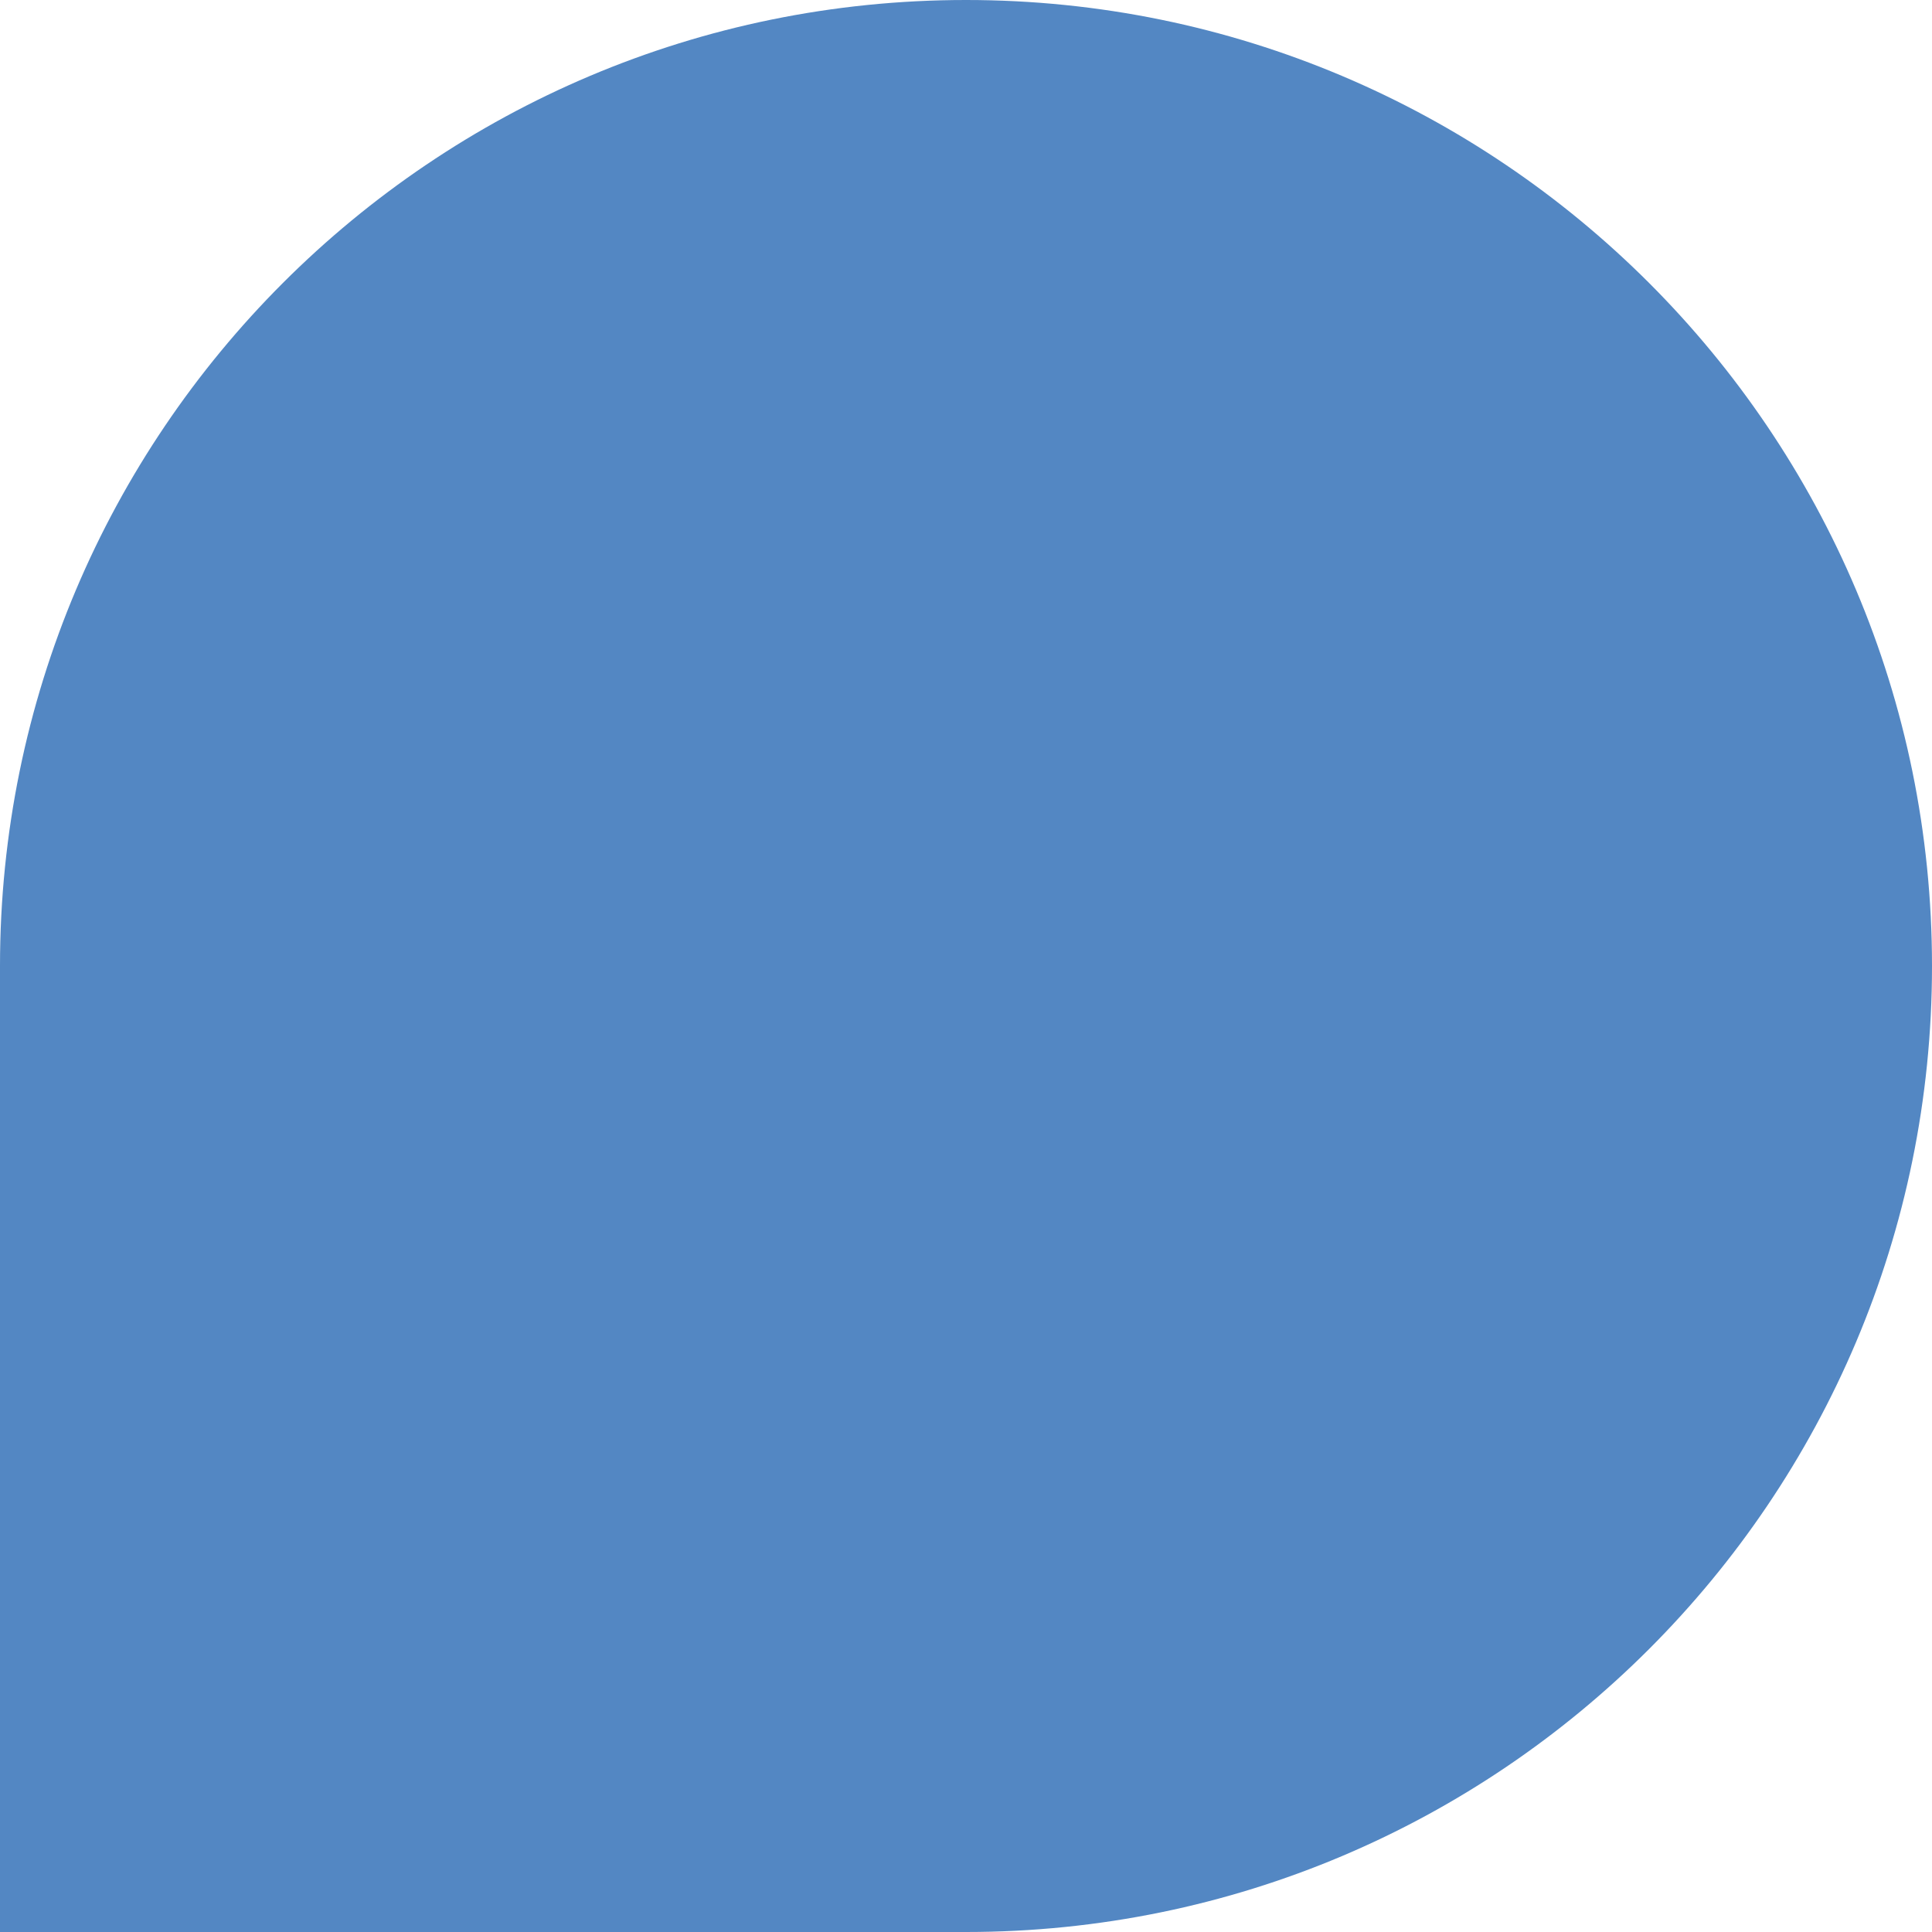 <?xml version="1.0" encoding="UTF-8"?> <svg xmlns="http://www.w3.org/2000/svg" width="286" height="286" viewBox="0 0 286 286" fill="none"><path d="M0 286H143C221.977 286 286 221.977 286 143V143C286 64.023 221.977 -5.24521e-06 143 -5.24521e-06V-5.24521e-06C64.023 -5.24521e-06 0 64.023 0 143V286Z" fill="#5387C3"></path></svg> 